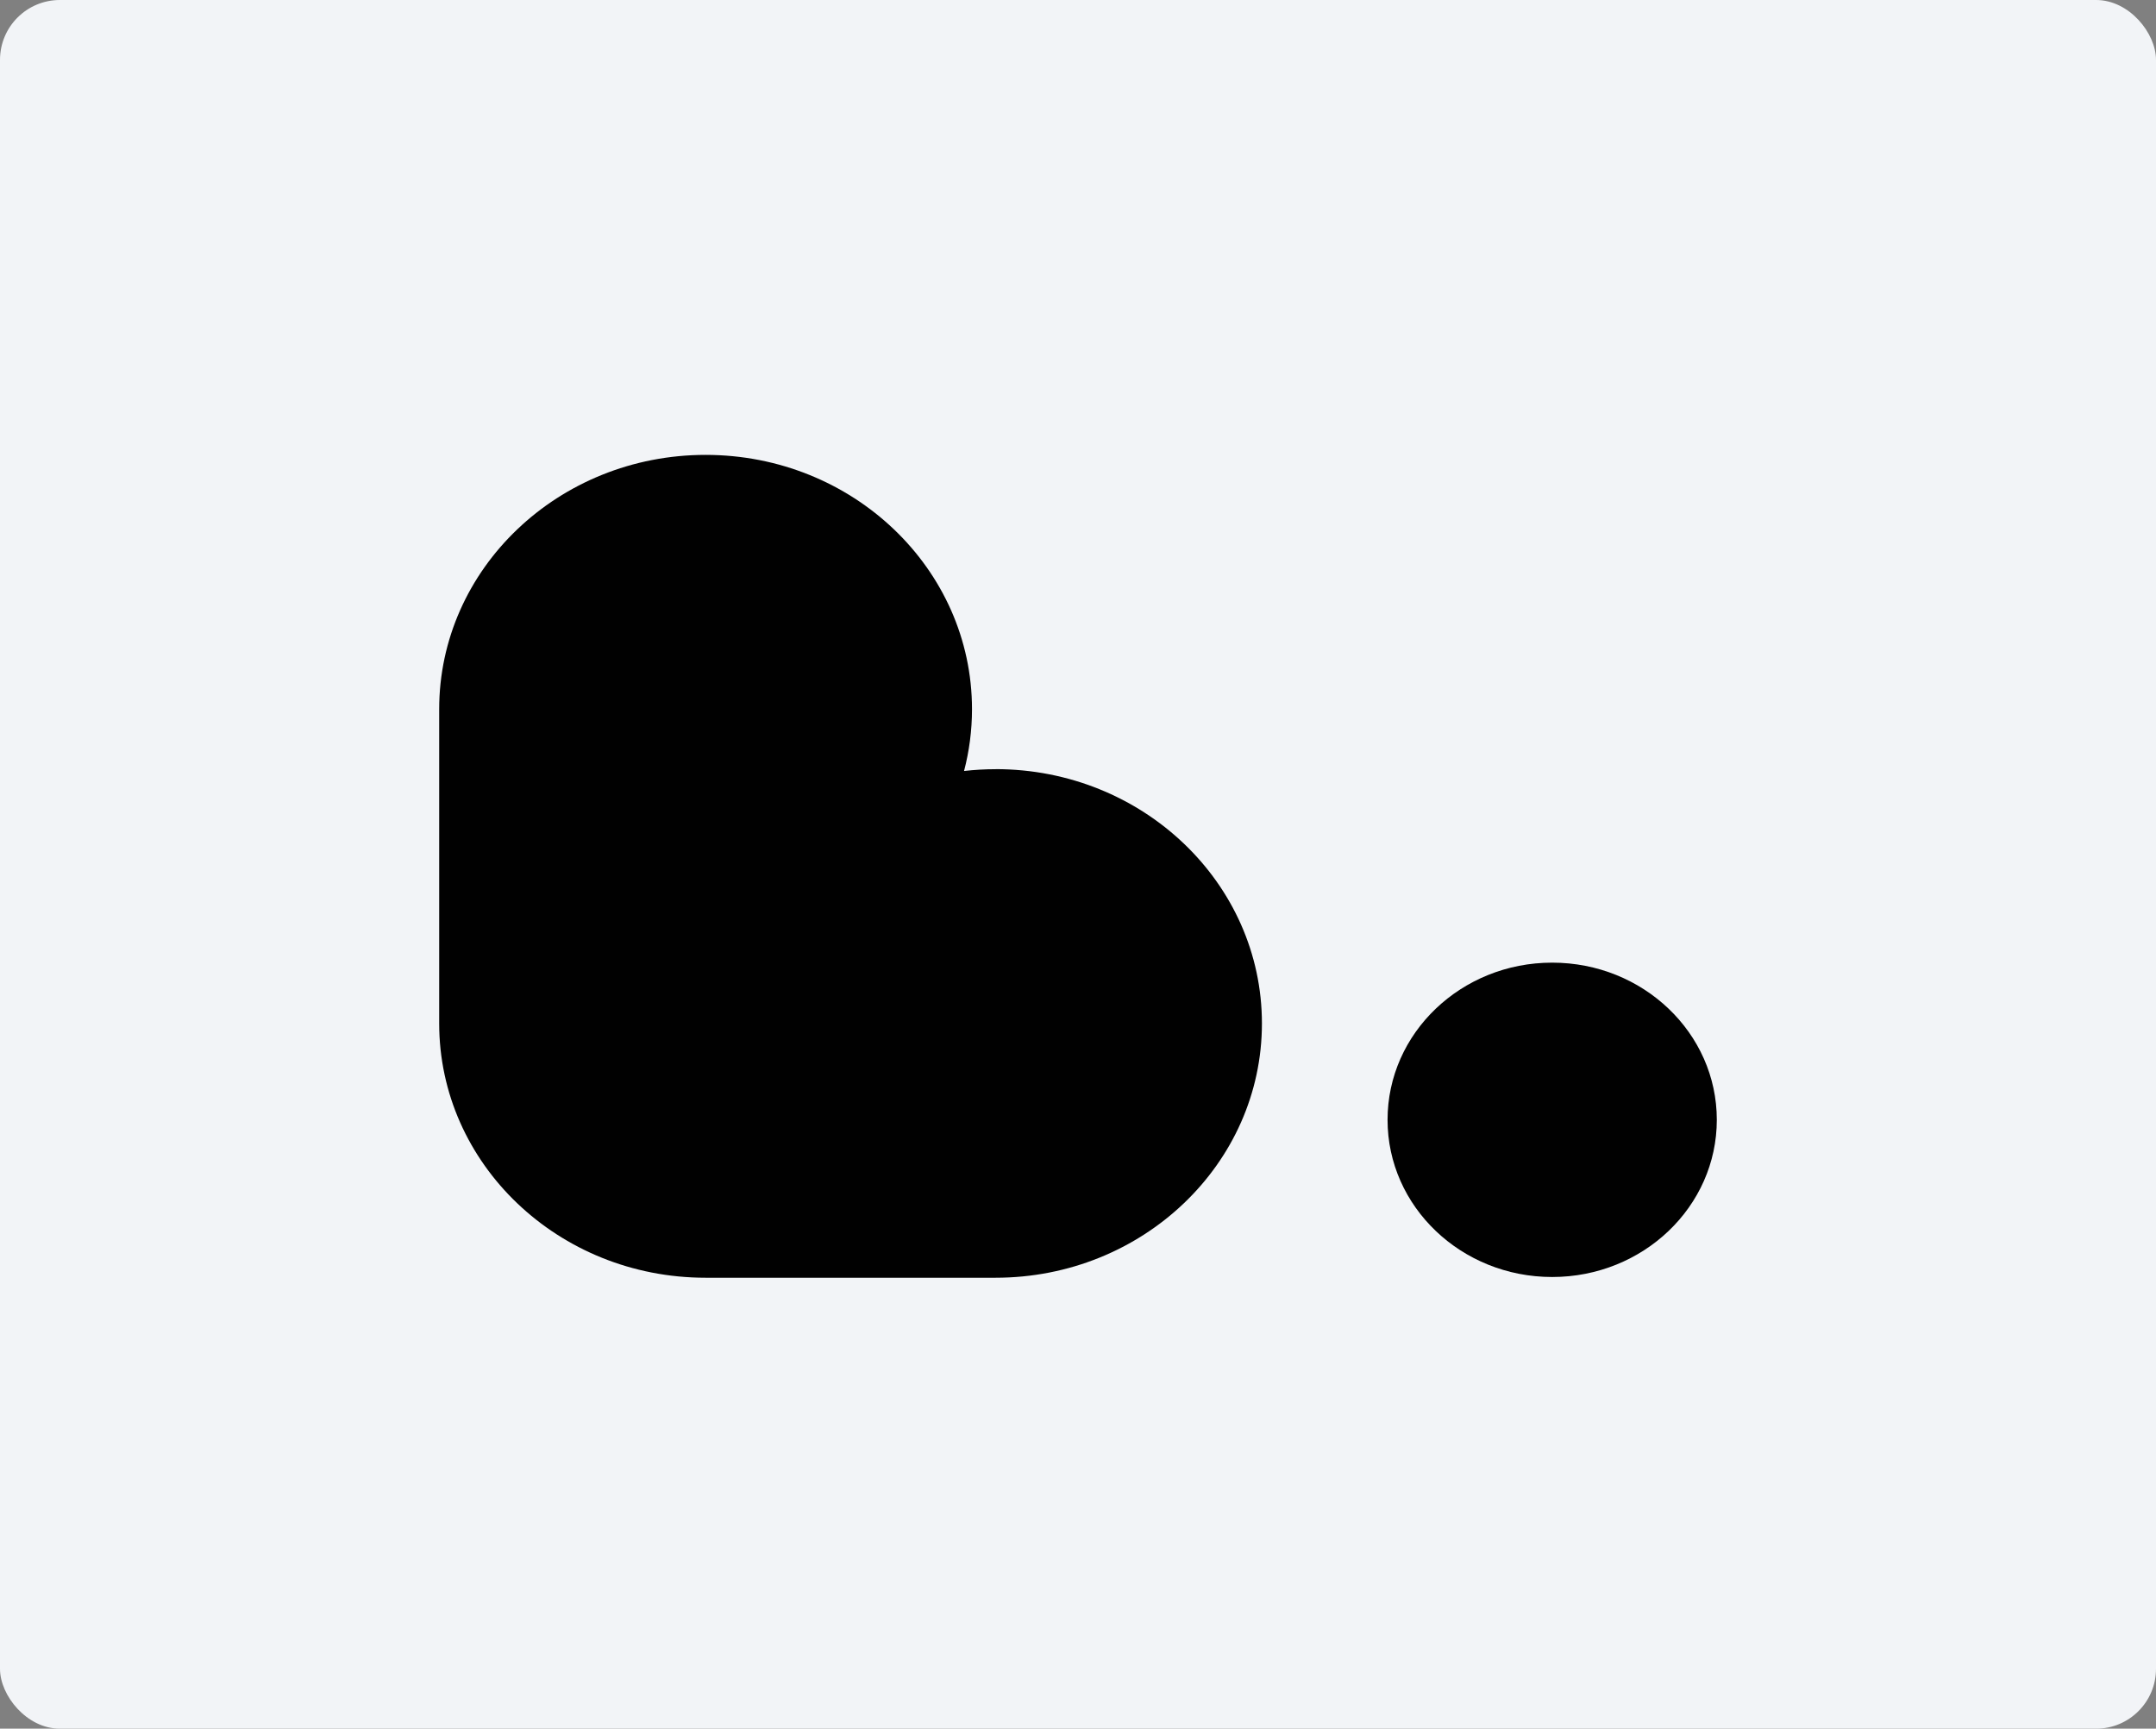 <?xml version="1.0" encoding="UTF-8"?> <svg xmlns="http://www.w3.org/2000/svg" width="540" height="433" viewBox="0 0 540 433" fill="none"><rect x="0" y="0" width="540" height="433" fill="#808080" stroke="none"/><g clip-path="url(#clip0_9162_7871)"><rect width="540" height="433" rx="15" fill="#F2F4F7"></rect><path d="M249.376 192.666C246.695 192.666 244.057 192.821 241.46 193.117C242.758 188.164 243.45 182.986 243.45 177.637C243.45 142.458 213.576 113.939 176.732 113.939C139.888 113.939 110 142.472 110 177.637C110 177.637 110 177.637 110 177.652V256.336C110 256.336 110 256.336 110 256.35C110 291.529 139.873 320.048 176.718 320.048H249.348C286.193 320.048 316.066 291.529 316.066 256.35C316.066 221.171 286.193 192.652 249.348 192.652L249.376 192.666Z" fill="#010101"></path><path d="M388.766 319.864C411.539 319.864 429.999 302.237 429.999 280.493C429.999 258.75 411.539 241.123 388.766 241.123C365.994 241.123 347.533 258.75 347.533 280.493C347.533 302.237 365.994 319.864 388.766 319.864Z" fill="#010101"></path></g><defs><clipPath id="clip0_9162_7871"><rect width="540" height="433" rx="12" fill="white"></rect></clipPath></defs></svg> 